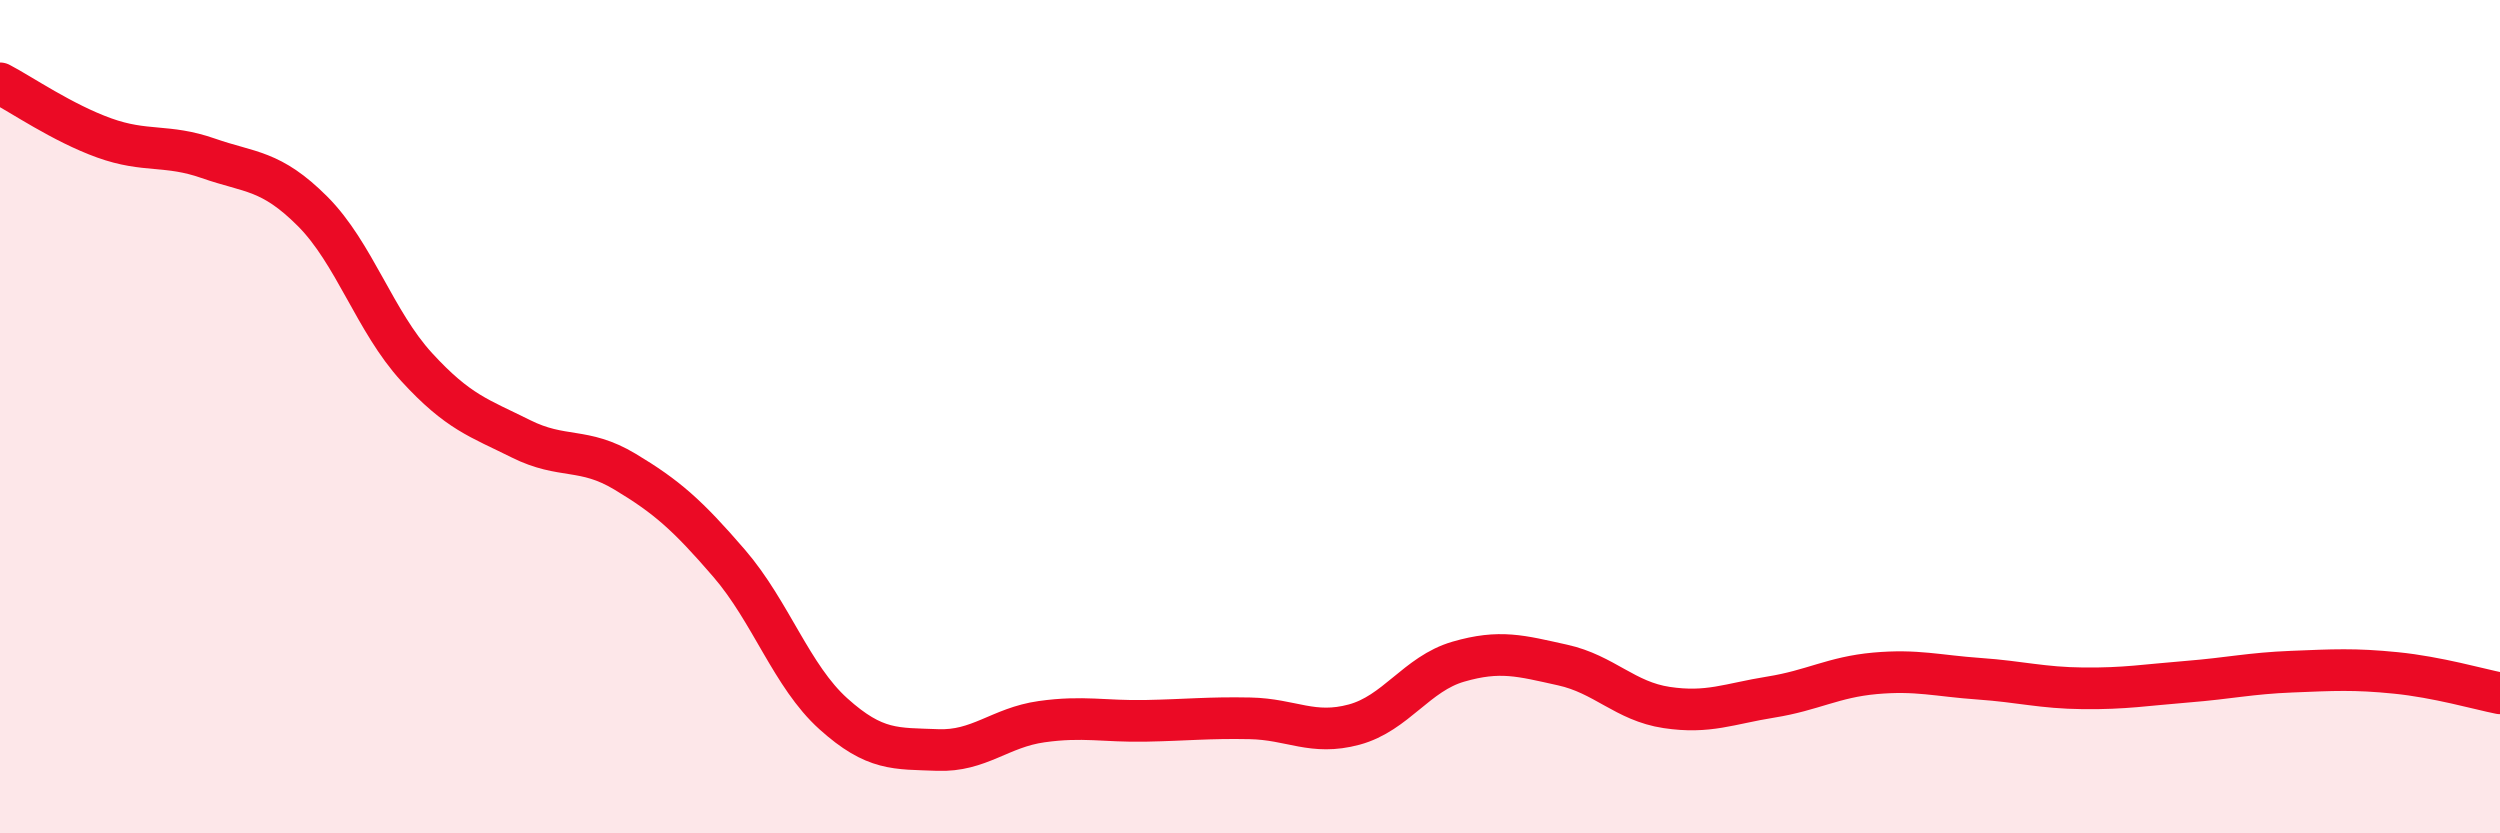 
    <svg width="60" height="20" viewBox="0 0 60 20" xmlns="http://www.w3.org/2000/svg">
      <path
        d="M 0,2 C 0.5,2.26 1.5,2.95 2.5,3.31 C 3.5,3.67 4,3.45 5,3.8 C 6,4.15 6.5,4.07 7.5,5.07 C 8.5,6.07 9,7.72 10,8.81 C 11,9.9 11.5,10.03 12.5,10.53 C 13.5,11.03 14,10.72 15,11.32 C 16,11.92 16.5,12.36 17.5,13.52 C 18.5,14.68 19,16.23 20,17.13 C 21,18.03 21.5,17.96 22.5,18 C 23.5,18.04 24,17.46 25,17.32 C 26,17.18 26.5,17.32 27.5,17.3 C 28.5,17.28 29,17.22 30,17.24 C 31,17.26 31.5,17.66 32.5,17.39 C 33.5,17.12 34,16.17 35,15.88 C 36,15.59 36.5,15.74 37.5,15.96 C 38.5,16.18 39,16.83 40,16.98 C 41,17.13 41.5,16.89 42.5,16.73 C 43.5,16.57 44,16.25 45,16.16 C 46,16.07 46.5,16.22 47.5,16.29 C 48.5,16.36 49,16.51 50,16.52 C 51,16.53 51.5,16.44 52.5,16.36 C 53.5,16.28 54,16.16 55,16.12 C 56,16.08 56.5,16.05 57.5,16.15 C 58.5,16.25 59.5,16.54 60,16.64L60 20L0 20Z"
        fill="#EB0A25"
        opacity="0.1"
        stroke-linecap="round"
        stroke-linejoin="round"
      />
      <path
        d="M 0,2 C 0.5,2.26 1.5,2.95 2.5,3.31 C 3.5,3.67 4,3.45 5,3.8 C 6,4.15 6.5,4.07 7.5,5.07 C 8.5,6.07 9,7.72 10,8.81 C 11,9.9 11.5,10.03 12.5,10.53 C 13.5,11.03 14,10.72 15,11.32 C 16,11.92 16.5,12.36 17.5,13.52 C 18.5,14.68 19,16.23 20,17.13 C 21,18.03 21.5,17.96 22.5,18 C 23.5,18.04 24,17.46 25,17.32 C 26,17.18 26.5,17.32 27.5,17.3 C 28.5,17.28 29,17.22 30,17.24 C 31,17.26 31.5,17.66 32.5,17.39 C 33.5,17.12 34,16.17 35,15.88 C 36,15.59 36.5,15.74 37.5,15.96 C 38.5,16.18 39,16.83 40,16.98 C 41,17.13 41.5,16.89 42.5,16.73 C 43.5,16.57 44,16.25 45,16.16 C 46,16.07 46.5,16.22 47.5,16.29 C 48.5,16.36 49,16.51 50,16.52 C 51,16.53 51.5,16.44 52.5,16.36 C 53.5,16.28 54,16.16 55,16.12 C 56,16.08 56.5,16.05 57.5,16.15 C 58.5,16.25 59.5,16.54 60,16.64"
        stroke="#EB0A25"
        stroke-width="1"
        fill="none"
        stroke-linecap="round"
        stroke-linejoin="round"
      />
    </svg>
  